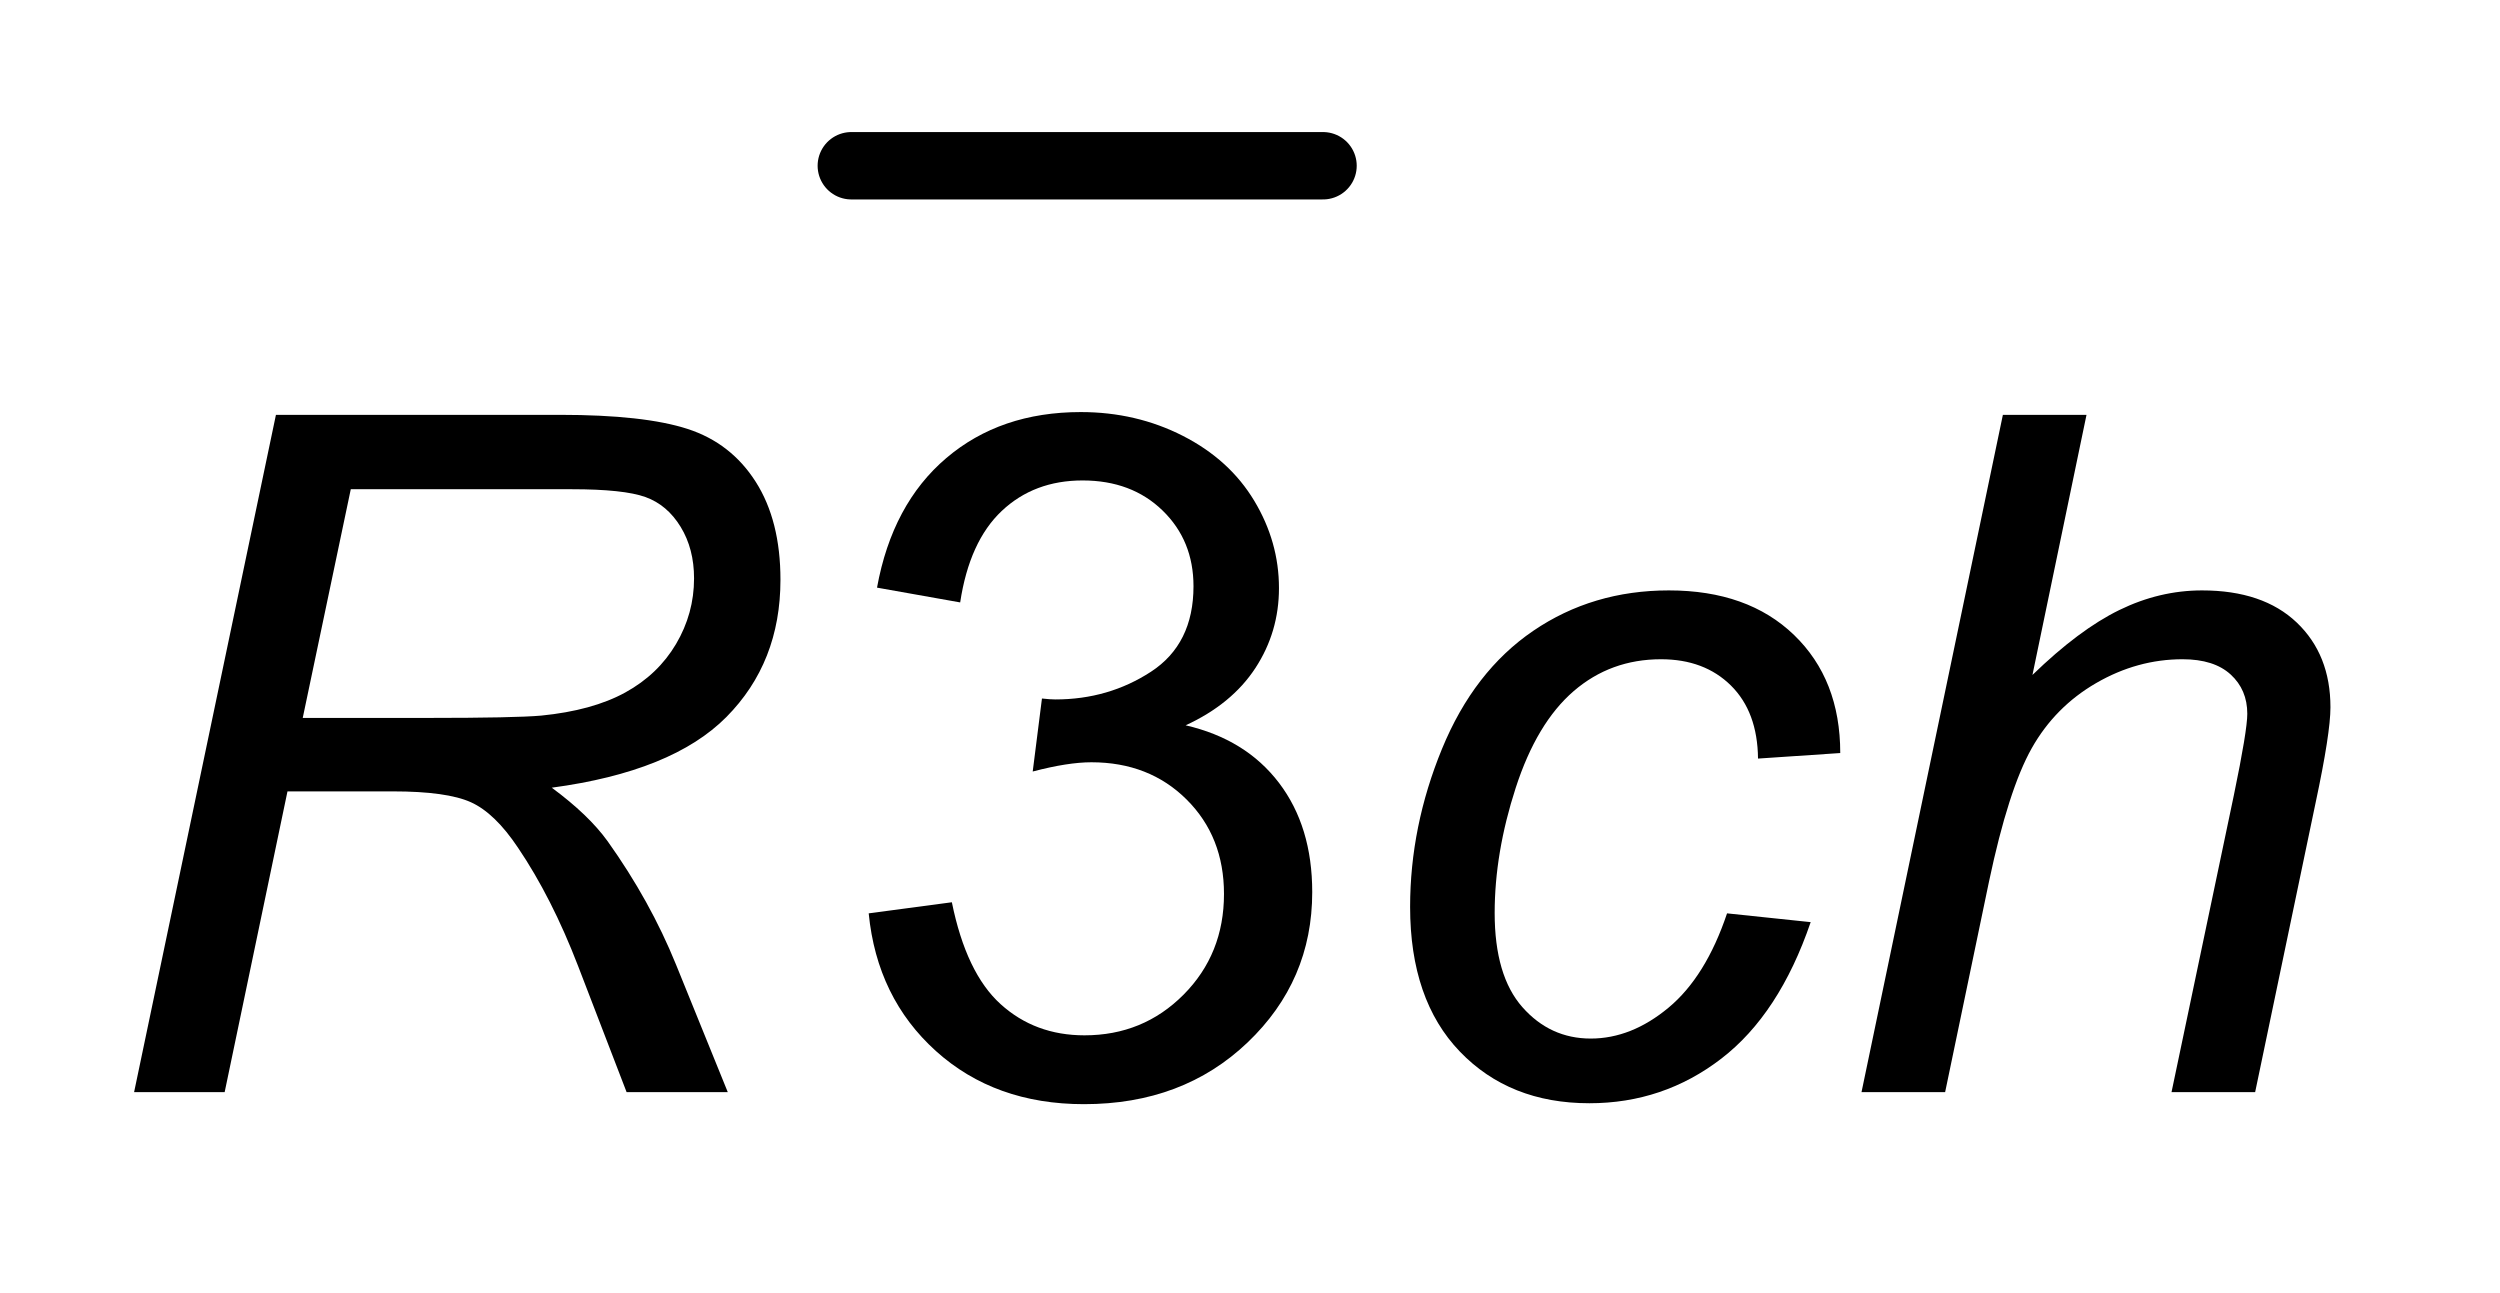 <?xml version="1.0" encoding="UTF-8"?>
<!DOCTYPE svg PUBLIC '-//W3C//DTD SVG 1.0//EN'
          'http://www.w3.org/TR/2001/REC-SVG-20010904/DTD/svg10.dtd'>
<svg stroke-dasharray="none" shape-rendering="auto" xmlns="http://www.w3.org/2000/svg" font-family="'Dialog'" text-rendering="auto" width="29" fill-opacity="1" color-interpolation="auto" color-rendering="auto" preserveAspectRatio="xMidYMid meet" font-size="12px" viewBox="0 0 29 15" fill="black" xmlns:xlink="http://www.w3.org/1999/xlink" stroke="black" image-rendering="auto" stroke-miterlimit="10" stroke-linecap="square" stroke-linejoin="miter" font-style="normal" stroke-width="1" height="15" stroke-dashoffset="0" font-weight="normal" stroke-opacity="1"
><!--Generated by the Batik Graphics2D SVG Generator--><defs id="genericDefs"
  /><g
  ><defs id="defs1"
    ><clipPath clipPathUnits="userSpaceOnUse" id="clipPath1"
      ><path d="M1.019 1.911 L19.293 1.911 L19.293 11.105 L1.019 11.105 L1.019 1.911 Z"
      /></clipPath
      ><clipPath clipPathUnits="userSpaceOnUse" id="clipPath2"
      ><path d="M32.551 61.051 L32.551 354.793 L616.402 354.793 L616.402 61.051 Z"
      /></clipPath
    ></defs
    ><g stroke-width="16" transform="scale(1.576,1.576) translate(-1.019,-1.911) matrix(0.031,0,0,0.031,0,0)" stroke-linejoin="round" stroke-linecap="round"
    ><line y2="101" fill="none" x1="235" clip-path="url(#clipPath2)" x2="347" y1="101"
    /></g
    ><g transform="matrix(0.049,0,0,0.049,-1.605,-3.011)"
    ><path d="M238.406 277.672 L258.094 275.047 Q261.484 291.781 269.633 299.164 Q277.781 306.547 289.484 306.547 Q303.375 306.547 312.945 296.922 Q322.516 287.297 322.516 273.078 Q322.516 259.516 313.656 250.711 Q304.797 241.906 291.125 241.906 Q285.547 241.906 277.234 244.094 L279.422 226.812 Q281.391 227.031 282.594 227.031 Q295.172 227.031 305.234 220.469 Q315.297 213.906 315.297 200.234 Q315.297 189.406 307.969 182.297 Q300.641 175.188 289.047 175.188 Q277.562 175.188 269.906 182.406 Q262.25 189.625 260.062 204.062 L240.375 200.562 Q243.984 180.766 256.781 169.883 Q269.578 159 288.609 159 Q301.734 159 312.781 164.633 Q323.828 170.266 329.68 180 Q335.531 189.734 335.531 200.672 Q335.531 211.062 329.953 219.594 Q324.375 228.125 313.438 233.156 Q327.656 236.438 335.531 246.773 Q343.406 257.109 343.406 272.641 Q343.406 293.641 328.094 308.242 Q312.781 322.844 289.375 322.844 Q268.266 322.844 254.32 310.266 Q240.375 297.688 238.406 277.672 Z" stroke="none" clip-path="url(#clipPath2)"
    /></g
    ><g transform="matrix(0.049,0,0,0.049,-1.605,-3.011)"
    ><path d="M64.5 320 L98.078 159.656 L165.344 159.656 Q185.25 159.656 195.531 162.992 Q205.812 166.328 211.664 175.516 Q217.516 184.703 217.516 198.703 Q217.516 218.281 204.719 231.188 Q191.922 244.094 163.375 247.922 Q172.125 254.375 176.609 260.609 Q186.672 274.719 192.797 289.812 L205.047 320 L181.094 320 L169.609 290.141 Q163.375 273.953 155.391 262.141 Q149.922 253.938 144.234 251.367 Q138.547 248.797 125.75 248.797 L100.812 248.797 L85.938 320 L64.5 320 ZM104.422 231.406 L134.062 231.406 Q154.625 231.406 160.859 230.859 Q173 229.656 180.766 225.391 Q188.531 221.125 192.797 213.906 Q197.062 206.688 197.062 198.375 Q197.062 191.375 193.891 186.18 Q190.719 180.984 185.578 179.125 Q180.438 177.266 168.078 177.266 L115.797 177.266 L104.422 231.406 ZM441.609 277.672 L461.406 279.75 Q453.969 301.516 440.242 312.07 Q426.516 322.625 409.016 322.625 Q390.094 322.625 378.336 310.375 Q366.578 298.125 366.578 276.141 Q366.578 257.109 374.125 238.734 Q381.672 220.359 395.727 210.789 Q409.781 201.219 427.828 201.219 Q446.531 201.219 457.469 211.773 Q468.406 222.328 468.406 239.719 L448.938 241.031 Q448.828 229.984 442.539 223.75 Q436.25 217.516 425.969 217.516 Q414.047 217.516 405.297 225.062 Q396.547 232.609 391.57 247.977 Q386.594 263.344 386.594 277.562 Q386.594 292.438 393.156 299.875 Q399.719 307.312 409.344 307.312 Q418.969 307.312 427.773 299.984 Q436.578 292.656 441.609 277.672 ZM473.438 320 L506.906 159.656 L526.703 159.656 L513.906 221.234 Q524.953 210.516 534.469 205.867 Q543.984 201.219 554.047 201.219 Q568.484 201.219 576.469 208.82 Q584.453 216.422 584.453 228.891 Q584.453 235.016 580.953 251.422 L566.625 320 L546.828 320 L561.594 249.672 Q564.766 234.359 564.766 230.422 Q564.766 224.734 560.828 221.125 Q556.891 217.516 549.453 217.516 Q538.734 217.516 529 223.148 Q519.266 228.781 513.742 238.57 Q508.219 248.359 503.625 270.125 L493.234 320 L473.438 320 Z" stroke="none" clip-path="url(#clipPath2)"
    /></g
  ></g
></svg
>
